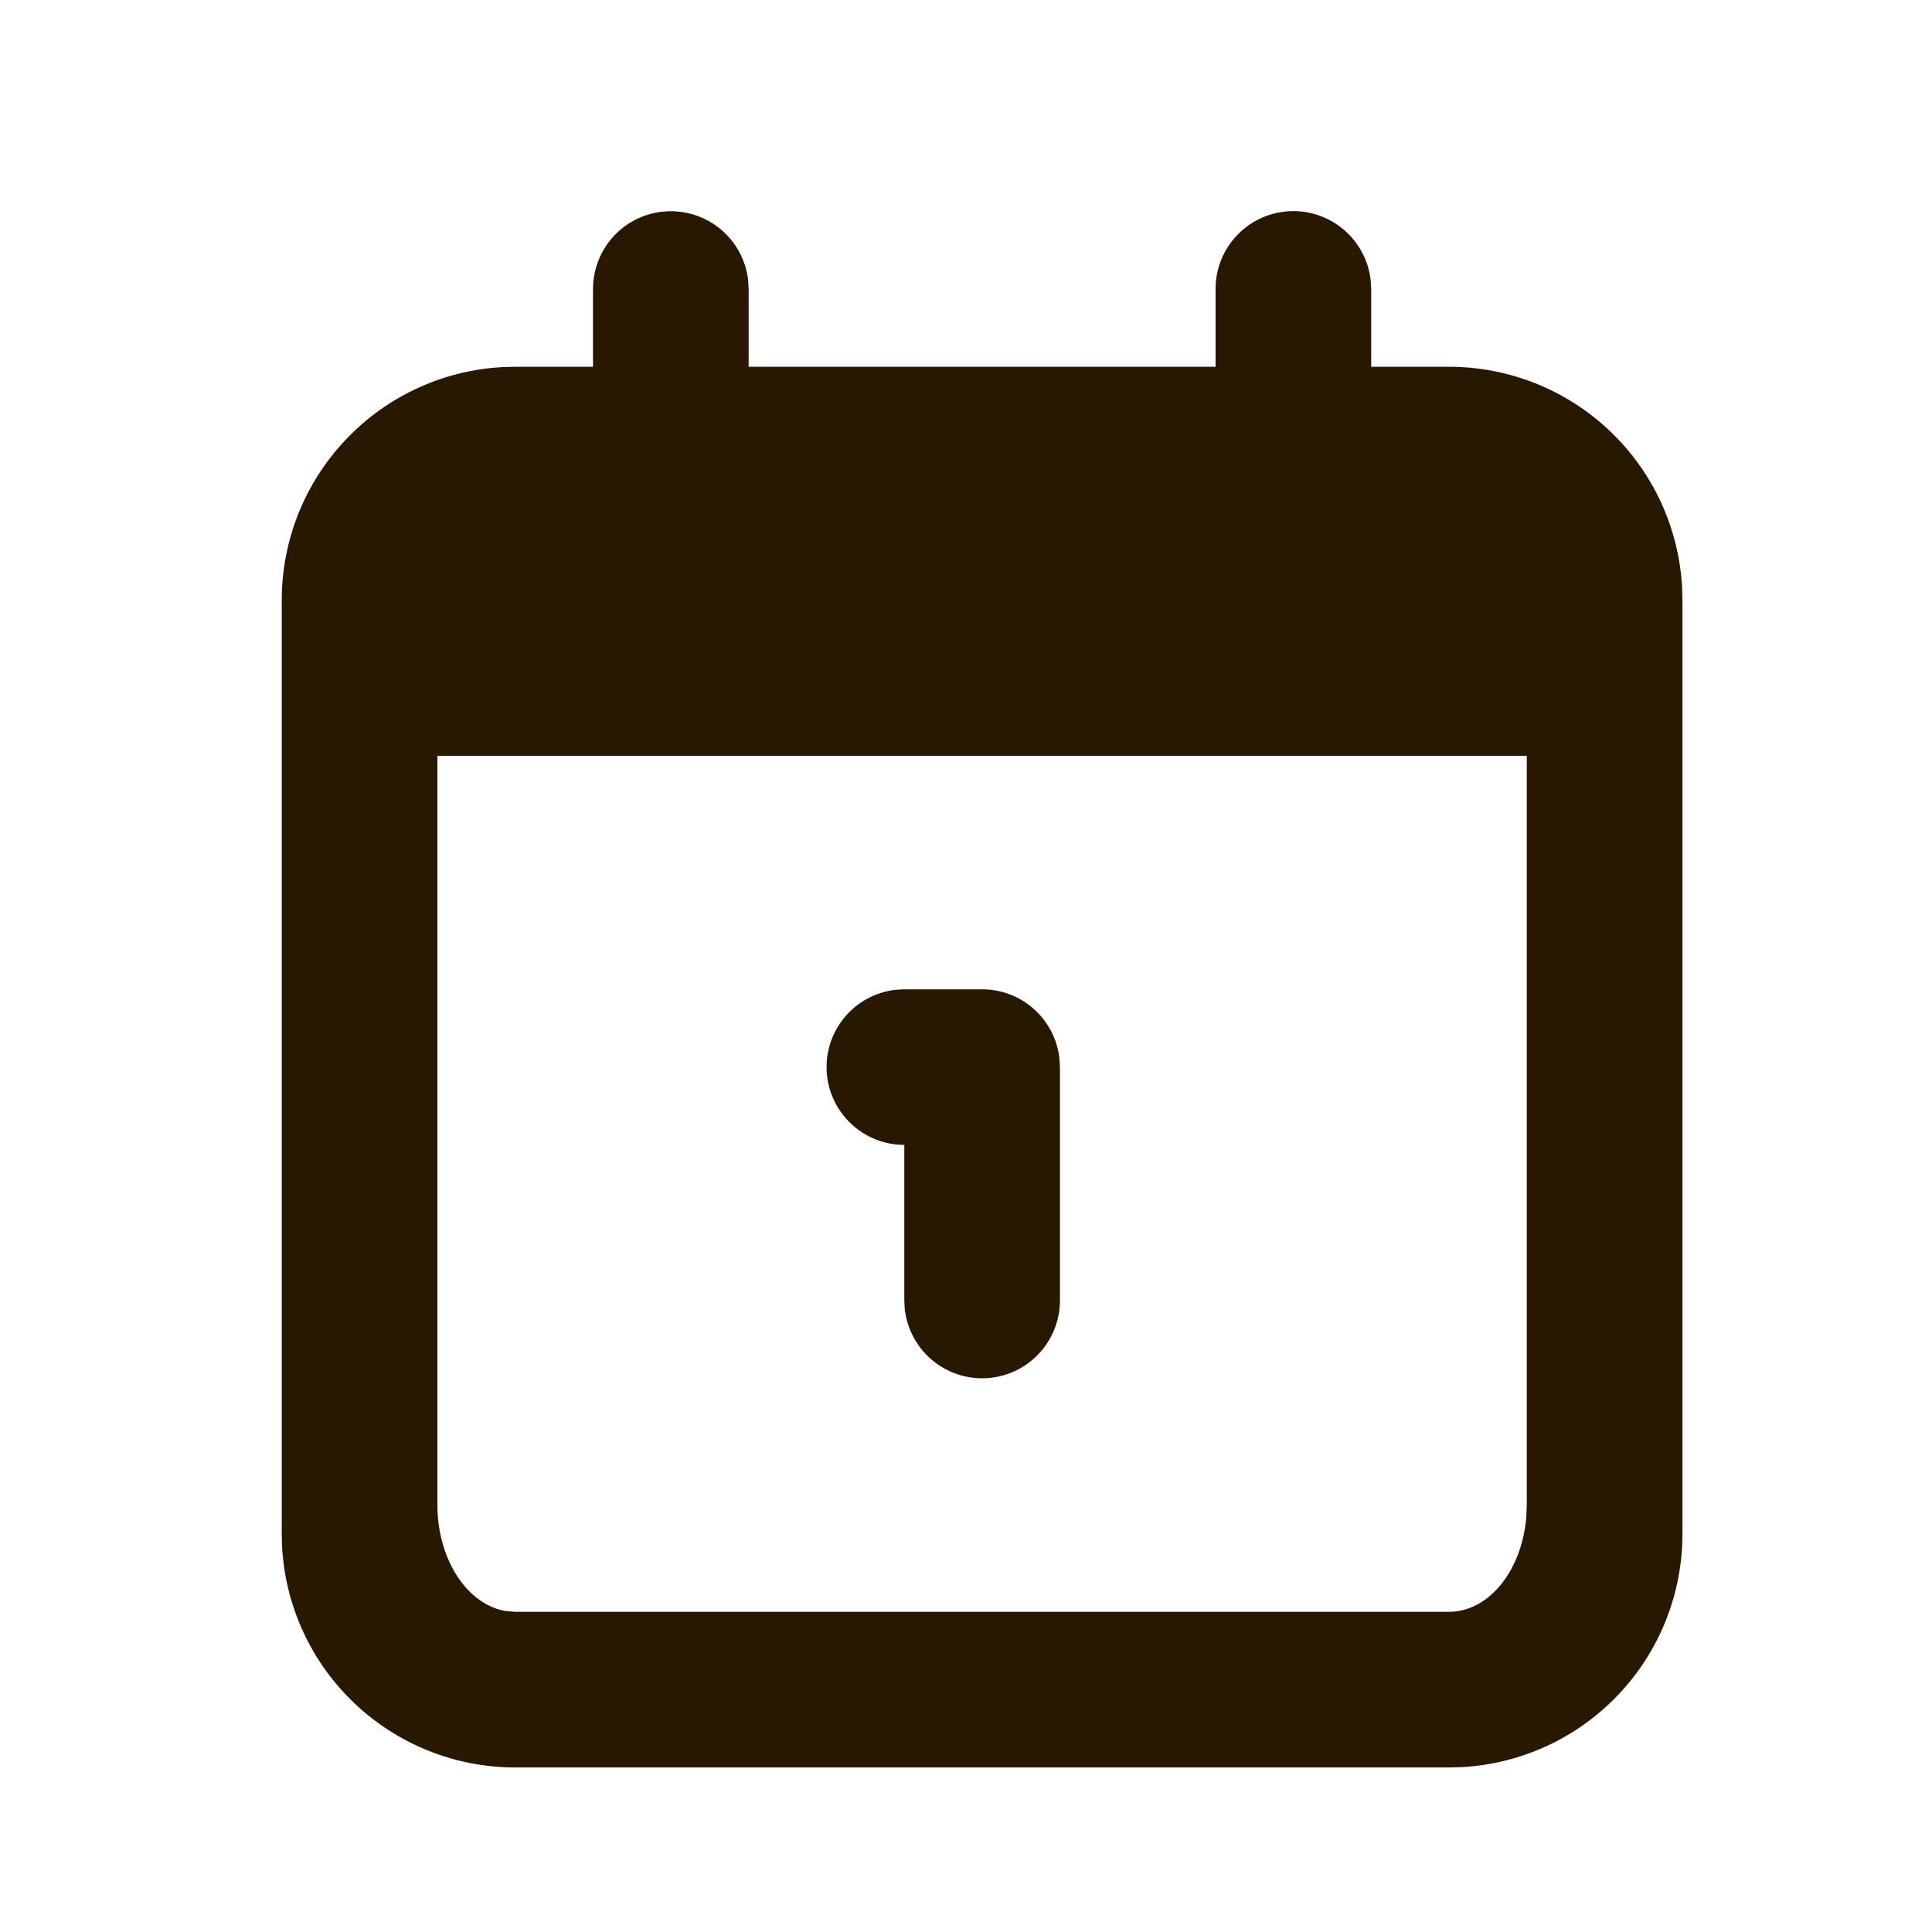 <svg width="30" height="30" viewBox="0 0 30 30" fill="none" xmlns="http://www.w3.org/2000/svg">
<g clip-path="url(#clip0_216_2863)">
<path d="M20.083 3.278C20.379 3.278 20.665 3.387 20.886 3.584C21.107 3.78 21.249 4.051 21.283 4.345L21.292 4.487V5.695H22.5C23.425 5.695 24.314 6.048 24.987 6.682C25.66 7.317 26.065 8.184 26.119 9.107L26.125 9.32V23.82C26.125 24.744 25.772 25.634 25.137 26.307C24.503 26.98 23.636 27.385 22.713 27.439L22.5 27.445H8C7.075 27.445 6.186 27.092 5.513 26.457C4.84 25.823 4.435 24.956 4.381 24.032L4.375 23.82V9.32C4.375 8.395 4.728 7.506 5.363 6.833C5.997 6.16 6.864 5.755 7.787 5.701L8 5.695H9.208V4.487C9.209 4.179 9.327 3.882 9.538 3.658C9.749 3.434 10.038 3.3 10.346 3.282C10.653 3.264 10.956 3.364 11.192 3.561C11.428 3.759 11.58 4.039 11.617 4.345L11.625 4.487V5.695H18.875V4.487C18.875 4.166 19.002 3.859 19.229 3.632C19.456 3.405 19.763 3.278 20.083 3.278ZM23.708 11.736H6.792V23.367C6.792 24.219 7.258 24.921 7.859 25.017L8 25.028H22.5C23.12 25.028 23.631 24.388 23.7 23.56L23.708 23.367V11.736Z" fill="#281800"/>
<path d="M15.25 15.362C15.546 15.362 15.832 15.47 16.053 15.667C16.274 15.864 16.416 16.135 16.45 16.428L16.459 16.57V20.195C16.458 20.503 16.34 20.799 16.129 21.023C15.918 21.247 15.629 21.382 15.321 21.4C15.014 21.418 14.711 21.318 14.475 21.12C14.239 20.922 14.087 20.642 14.05 20.336L14.042 20.195V17.778C13.734 17.778 13.438 17.66 13.214 17.448C12.99 17.237 12.855 16.948 12.837 16.641C12.819 16.333 12.919 16.03 13.117 15.794C13.314 15.558 13.595 15.406 13.901 15.37L14.042 15.362H15.25Z" fill="#281800"/>
</g>
<defs>
<clipPath id="clip0_216_2863">
<rect width="29" height="29" fill="white" transform="translate(0.75 0.862)"/>
</clipPath>
</defs>
</svg>
